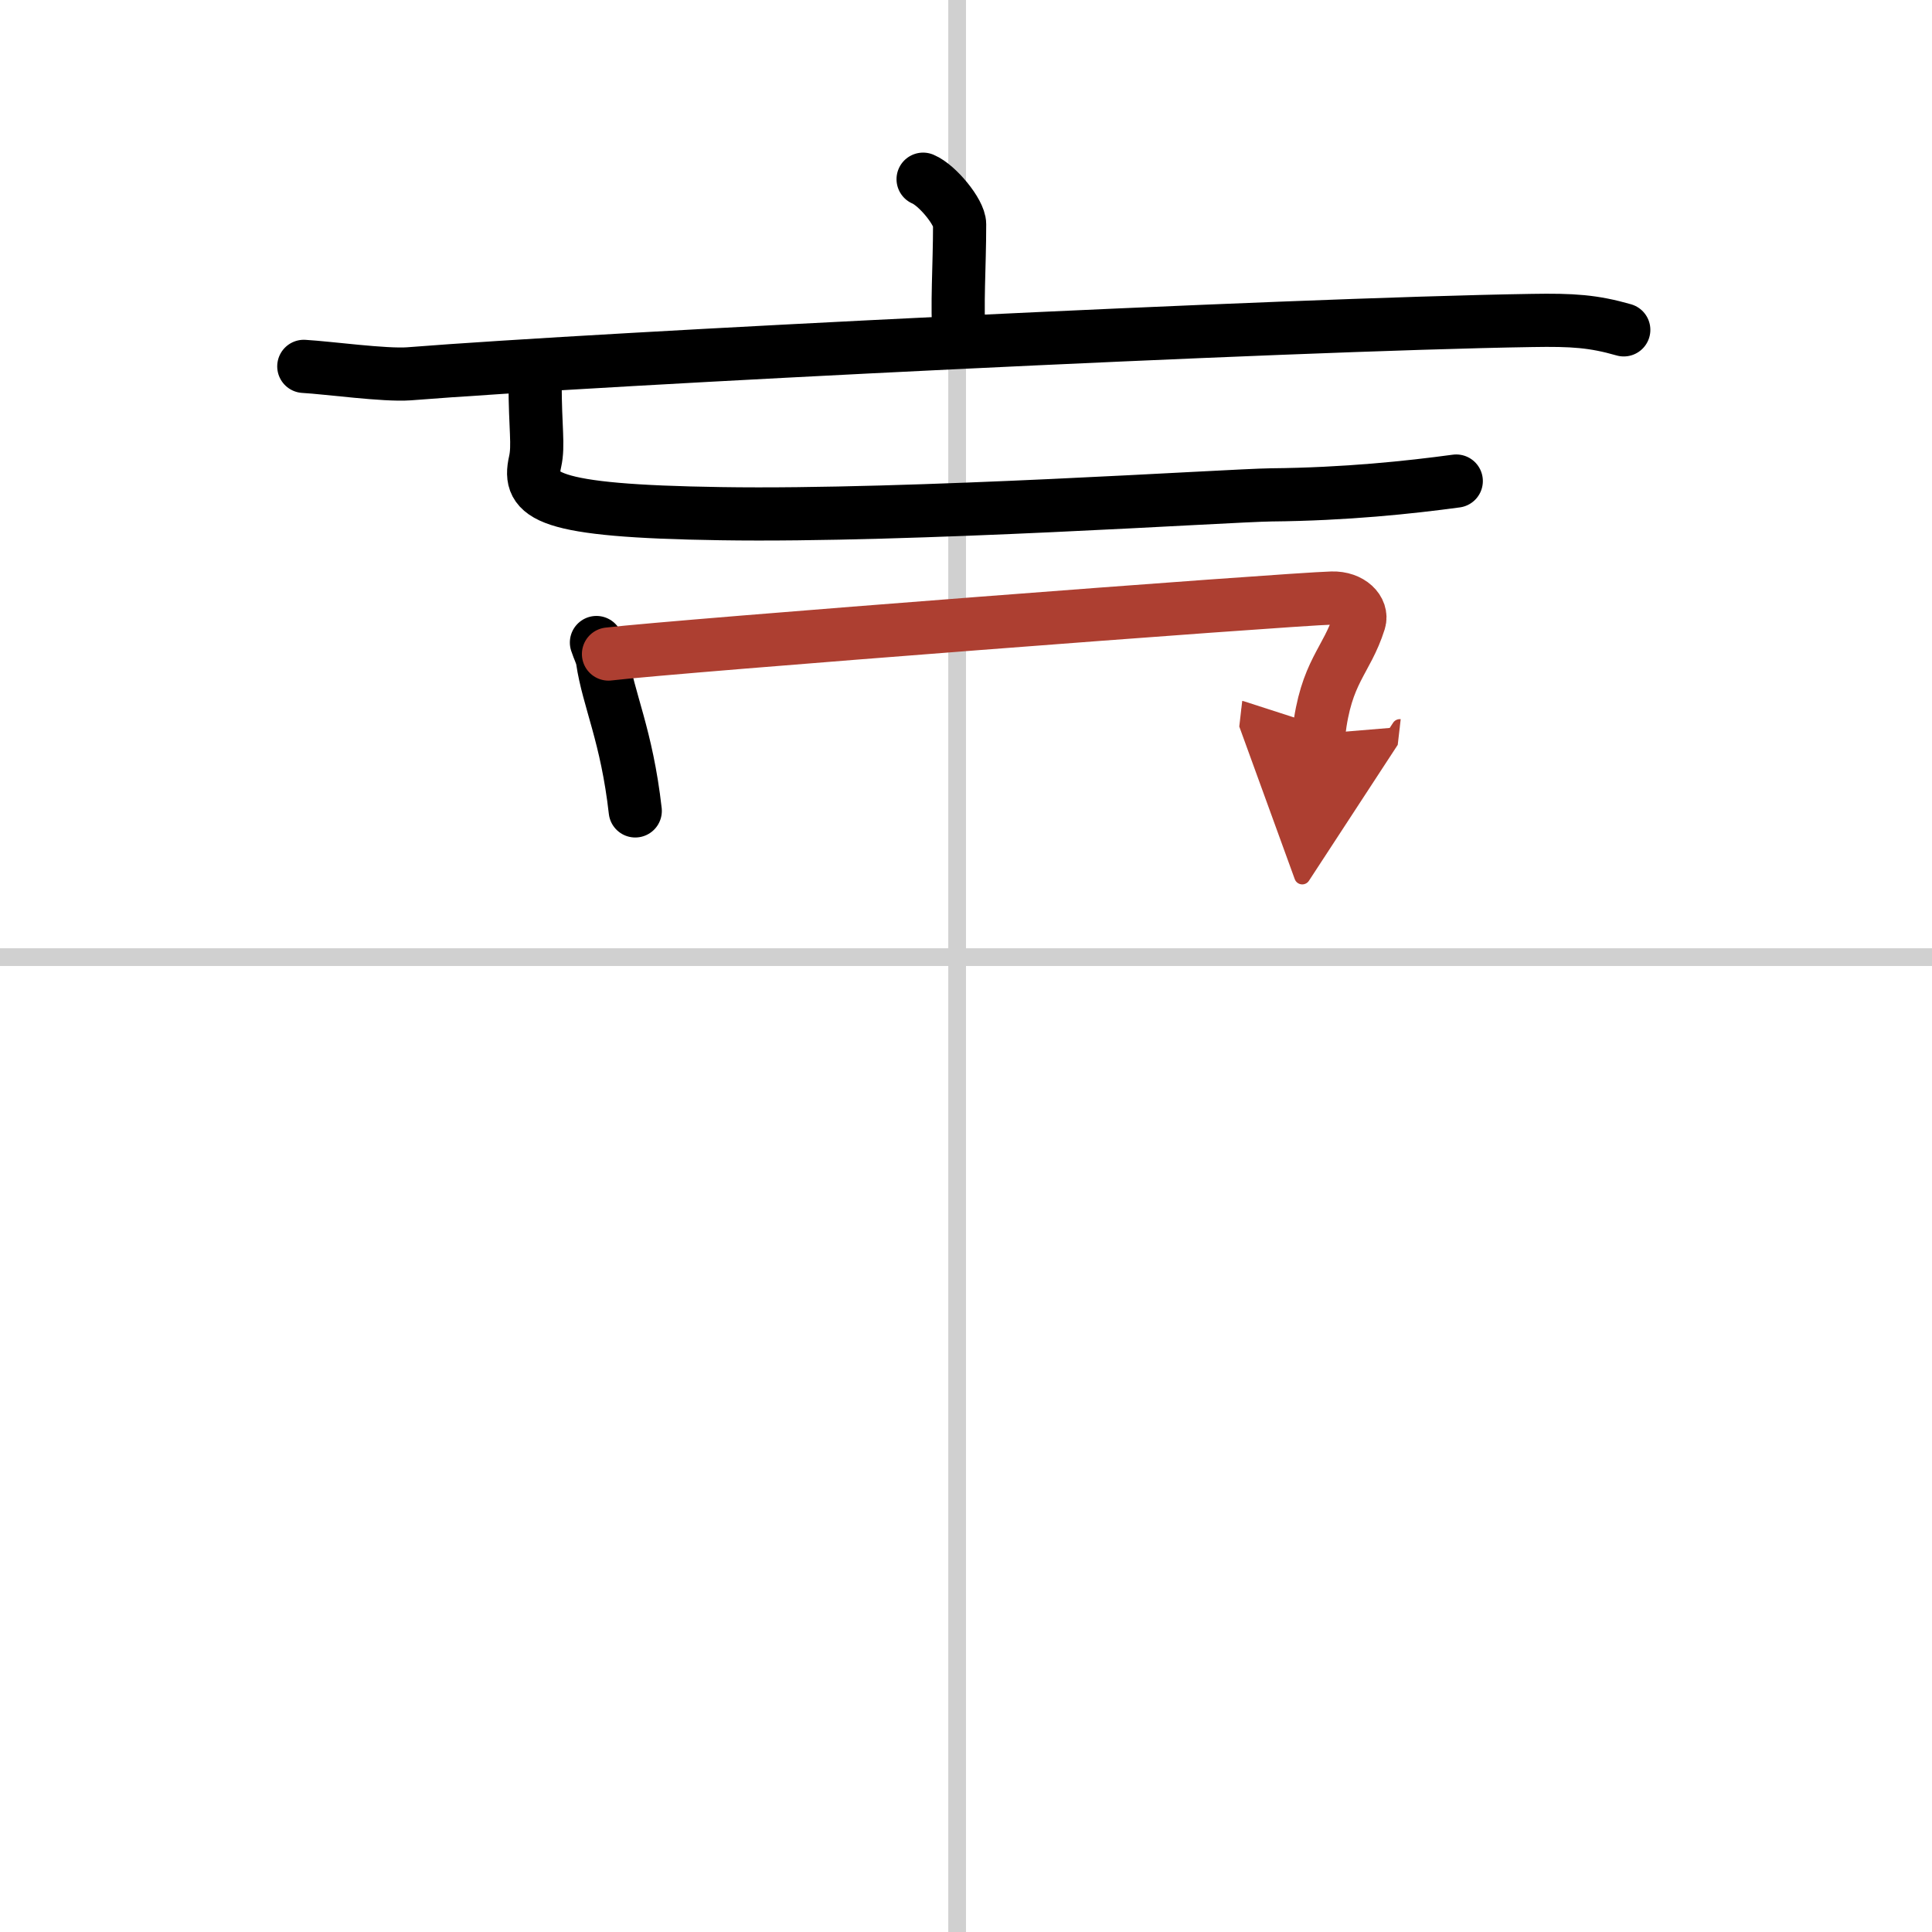 <svg width="400" height="400" viewBox="0 0 109 109" xmlns="http://www.w3.org/2000/svg"><defs><marker id="a" markerWidth="4" orient="auto" refX="1" refY="5" viewBox="0 0 10 10"><polyline points="0 0 10 5 0 10 1 5" fill="#ad3f31" stroke="#ad3f31"/></marker></defs><g fill="none" stroke="#000" stroke-linecap="round" stroke-linejoin="round" stroke-width="3"><rect width="100%" height="100%" fill="#fff" stroke="#fff"/><line x1="54" x2="54" y2="109" stroke="#d0d0d0" stroke-width="1"/><line x2="109" y1="54" y2="54" stroke="#d0d0d0" stroke-width="1"/><path d="m52.08 10.11c0.81 0.34 2.06 1.87 2.06 2.54 0 2.48-0.17 4.47-0.02 6.57"/><path d="m17.14 20.67c1.39 0.08 4.57 0.52 5.93 0.42 10.95-0.87 49.46-2.79 63.36-3.01 2.3-0.04 3.47 0.04 5.18 0.53"/><path d="m30.19 21.61c0 2.55 0.21 3.5 0 4.44-0.44 1.95 0.56 2.78 10.47 2.93 10.74 0.17 28.63-1.03 31.06-1.06 4.21-0.04 7.78-0.42 10.44-0.78"/><path d="m33.65 36.25c0.13 0.4 0.29 0.68 0.34 0.99 0.33 2.24 1.37 4.26 1.85 8.51"/><path d="m34.33 36.9c3.76-0.45 38.25-3.09 40.82-3.16 1.06-0.03 1.74 0.68 1.54 1.32-0.72 2.28-1.88 2.79-2.29 6.34" marker-end="url(#a)" stroke="#ad3f31"/></g></svg>
